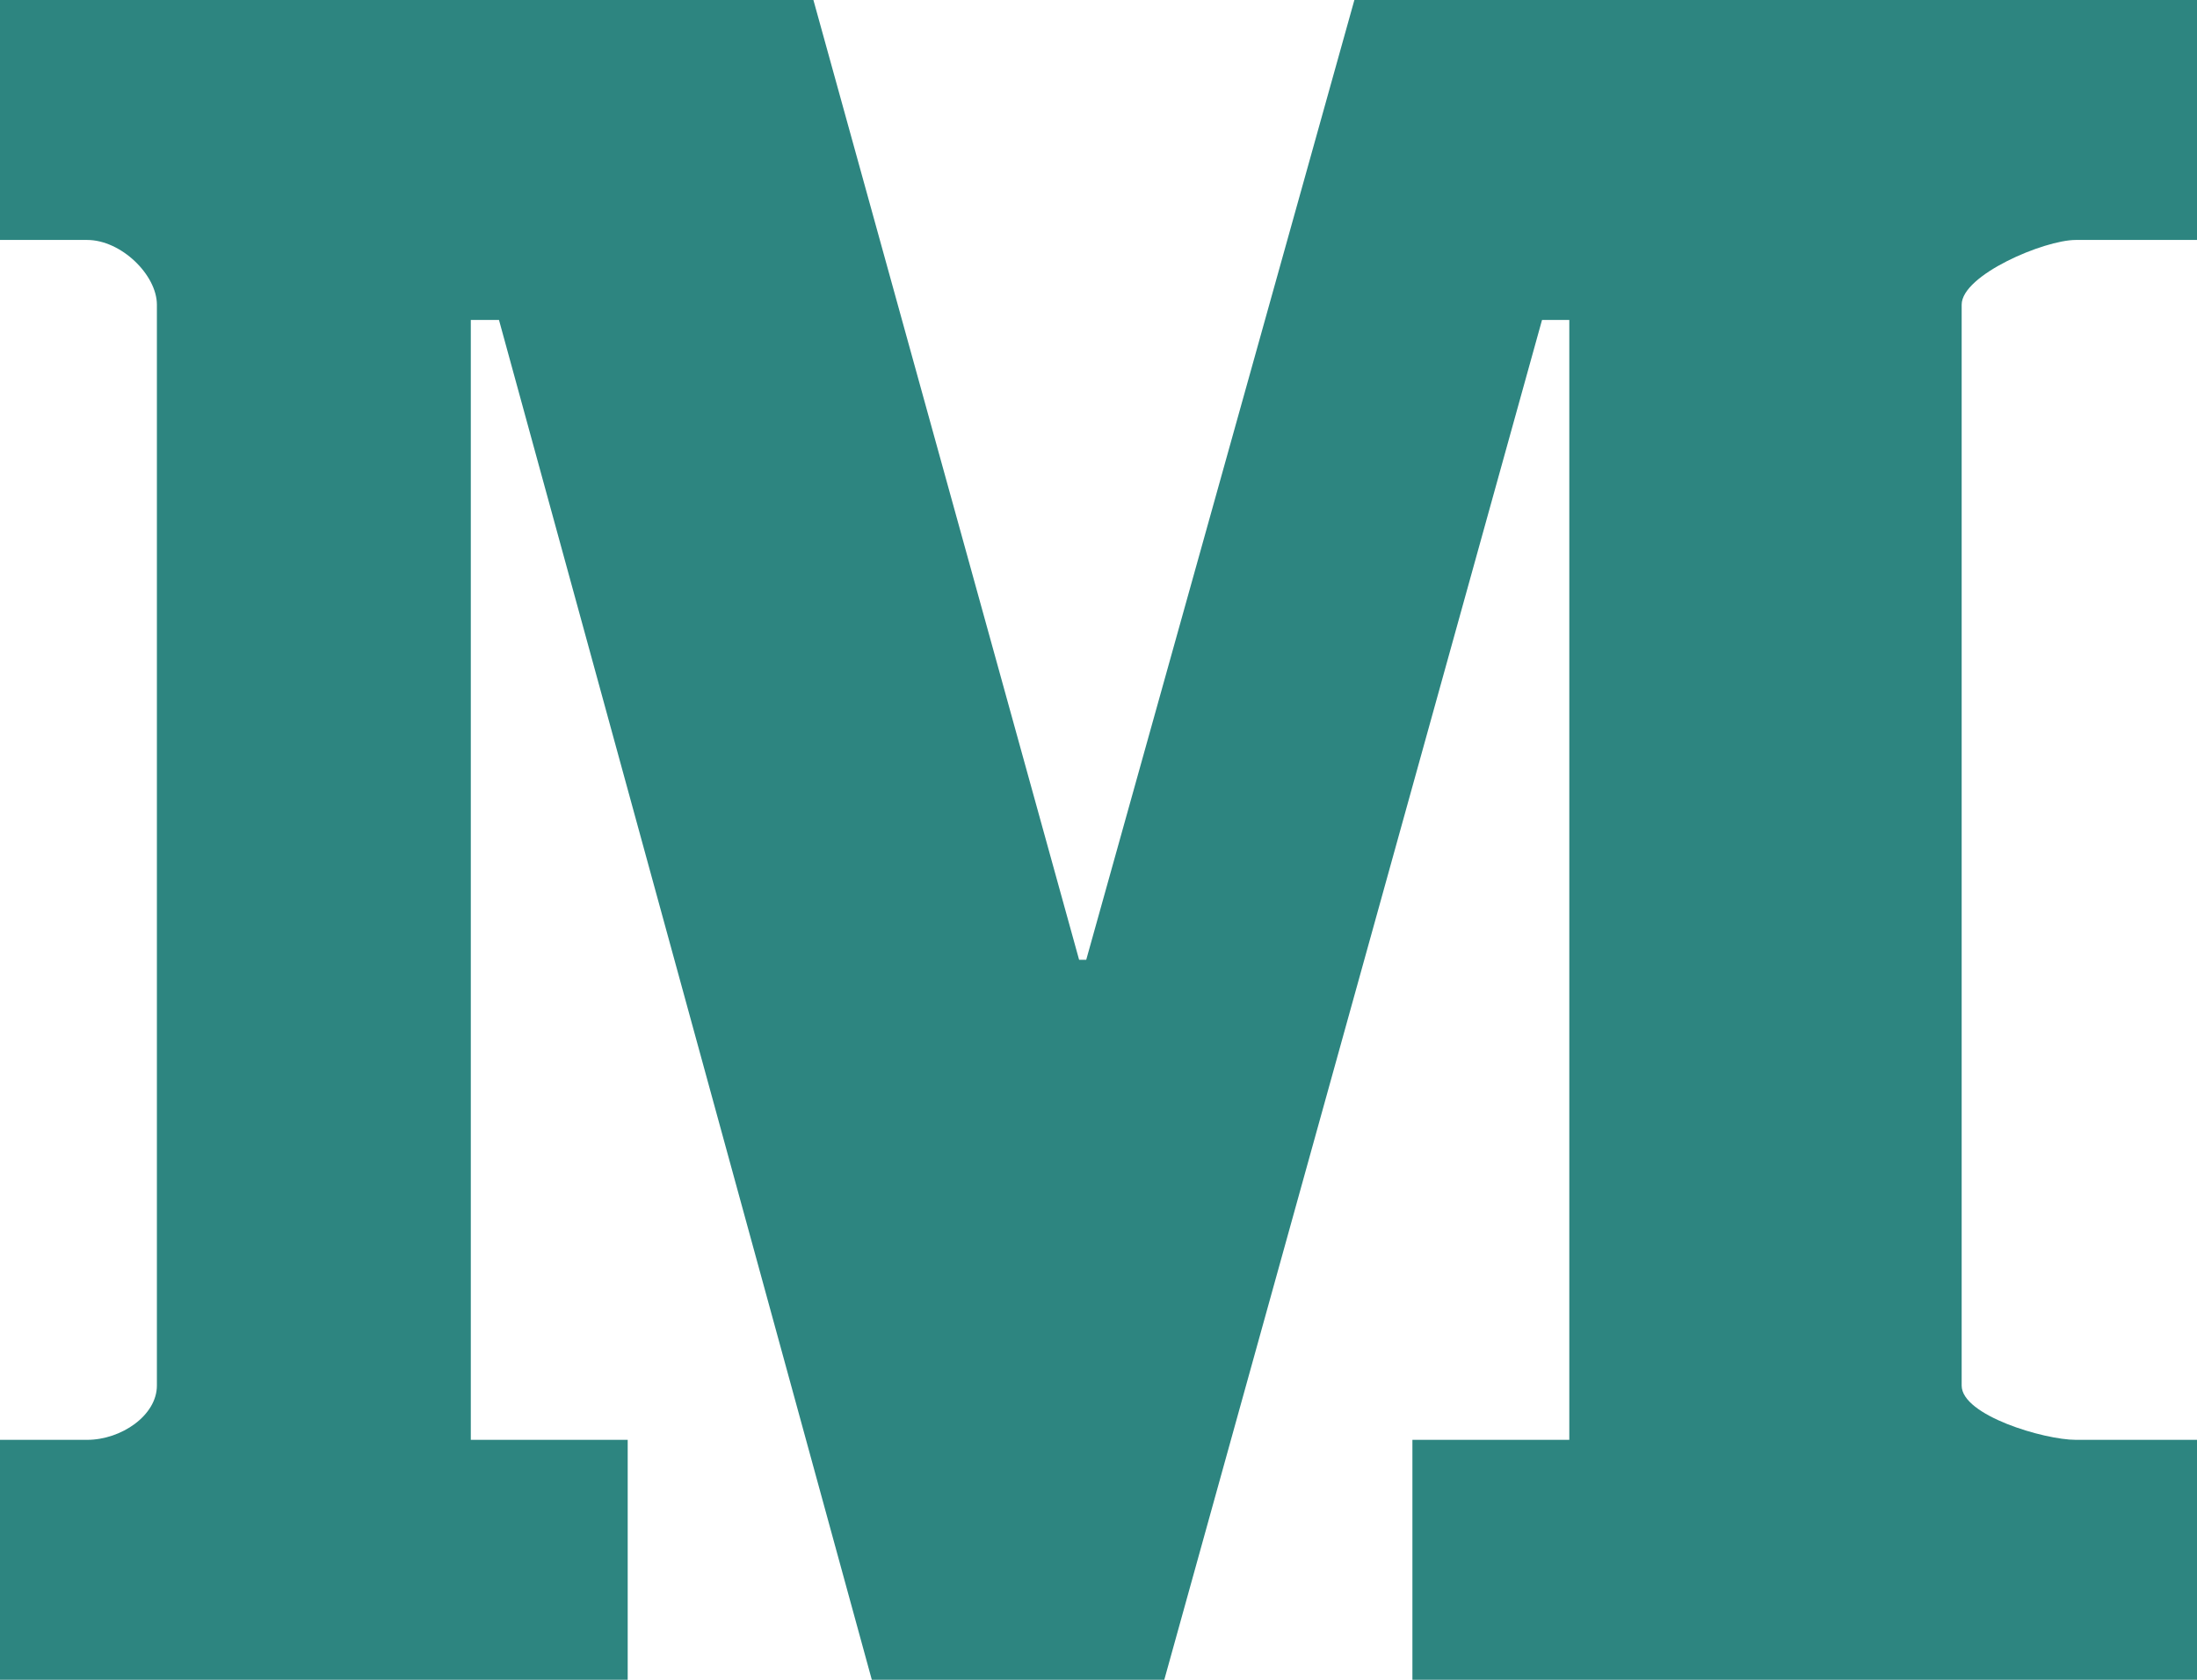 <?xml version="1.0" encoding="UTF-8"?>
<svg width="17px" height="13px" viewBox="0 0 17 13" version="1.1" xmlns="http://www.w3.org/2000/svg" xmlns:xlink="http://www.w3.org/1999/xlink">
    <!-- Generator: Sketch 53.2 (72643) - https://sketchapp.com -->
    <title>medium-size</title>
    <desc>Created with Sketch.</desc>
    <g id="Symbols" stroke="none" stroke-width="1" fill="none" fill-rule="evenodd">
        <g id="Footer" transform="translate(-1282, -360)" fill="#2D8580" fill-rule="nonzero">
            <g id="medium-size" transform="translate(1282, 360)">
                <path d="M17,1.857 L16.062,1.857 C15.818,1.857 15.179,2.128 15.179,2.358 L15.179,10.723 C15.179,10.954 15.818,11.143 16.062,11.143 L17,11.143 L17,13 L10.929,13 L10.929,11.143 L12.143,11.143 L12.143,2.476 L11.932,2.476 L9.009,13 L6.746,13 L3.861,2.476 L3.643,2.476 L3.643,11.143 L4.857,11.143 L4.857,13 L0,13 L0,11.143 L0.674,11.143 C0.938,11.143 1.214,10.954 1.214,10.723 L1.214,2.358 C1.214,2.128 0.938,1.857 0.674,1.857 L0,1.857 L0,0 L6.294,2.5456743e-16 L8.35,7.428 L8.405,7.428 L10.48,0 L17,0 L17,1.857 Z" id="Path"></path>
            </g>
        </g>
    </g>
</svg>